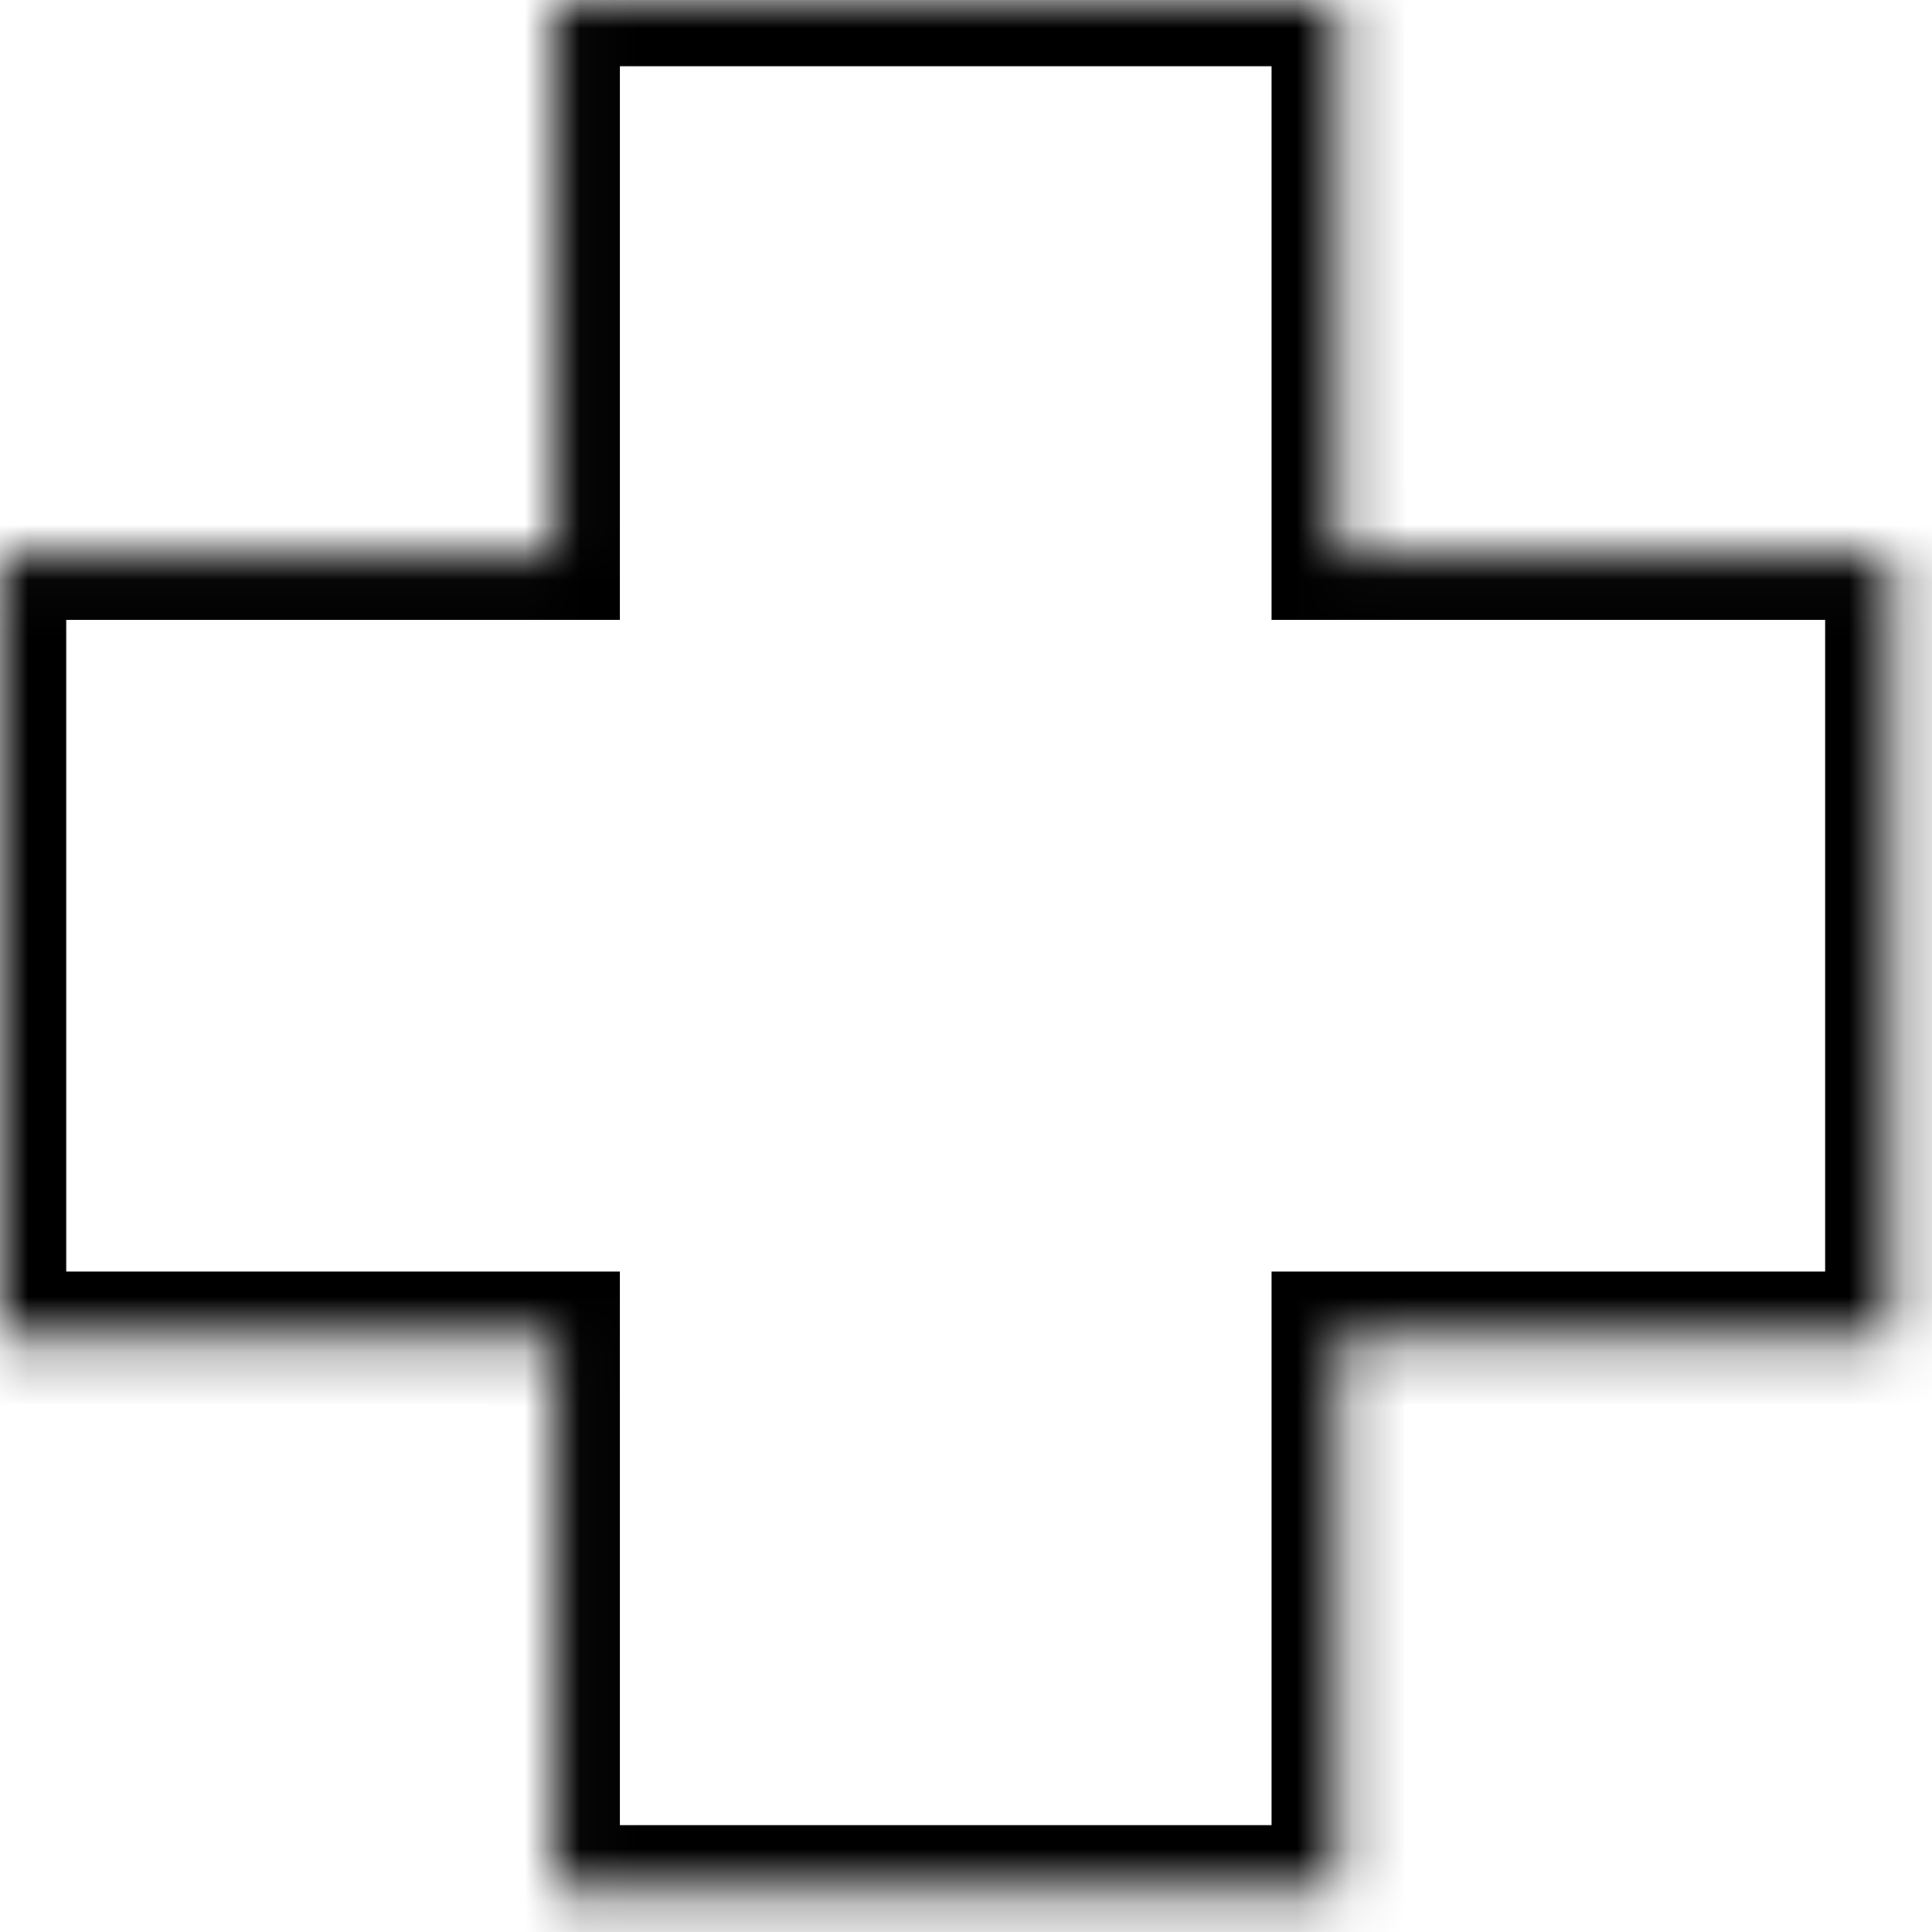<svg width="35" height="35" viewBox="0 0 35 35" fill="none" xmlns="http://www.w3.org/2000/svg">
<mask id="path-1-inside-1_7830_3388" fill="white">
<path d="M24.236 10.028H34.265V24.236H24.236V34.265H10.028V24.236H0V10.028H10.028V0H24.236V10.028Z"/>
</mask>
<path d="M24.236 10.028H23.036V11.228H24.236V10.028ZM34.265 10.028H35.465V8.828H34.265V10.028ZM34.265 24.236V25.436H35.465V24.236H34.265ZM24.236 24.236V23.036H23.036V24.236H24.236ZM24.236 34.265V35.465H25.436V34.265H24.236ZM10.028 34.265H8.828V35.465H10.028V34.265ZM10.028 24.236H11.228V23.036H10.028V24.236ZM0 24.236H-1.2V25.436H0V24.236ZM0 10.028V8.828H-1.2V10.028H0ZM10.028 10.028V11.228H11.228V10.028H10.028ZM10.028 0V-1.2H8.828V0H10.028ZM24.236 0H25.436V-1.2H24.236V0ZM24.236 10.028V11.228H34.265V10.028V8.828H24.236V10.028ZM34.265 10.028H33.065V24.236H34.265H35.465V10.028H34.265ZM34.265 24.236V23.036H24.236V24.236V25.436H34.265V24.236ZM24.236 24.236H23.036V34.265H24.236H25.436V24.236H24.236ZM24.236 34.265V33.065H10.028V34.265V35.465H24.236V34.265ZM10.028 34.265H11.228V24.236H10.028H8.828V34.265H10.028ZM10.028 24.236V23.036H0V24.236V25.436H10.028V24.236ZM0 24.236H1.2V10.028H0H-1.2V24.236H0ZM0 10.028V11.228H10.028V10.028V8.828H0V10.028ZM10.028 10.028H11.228V0H10.028H8.828V10.028H10.028ZM10.028 0V1.2H24.236V0V-1.2H10.028V0ZM24.236 0H23.036V10.028H24.236H25.436V0H24.236Z" fill="black" mask="url(#path-1-inside-1_7830_3388)"/>
</svg>
